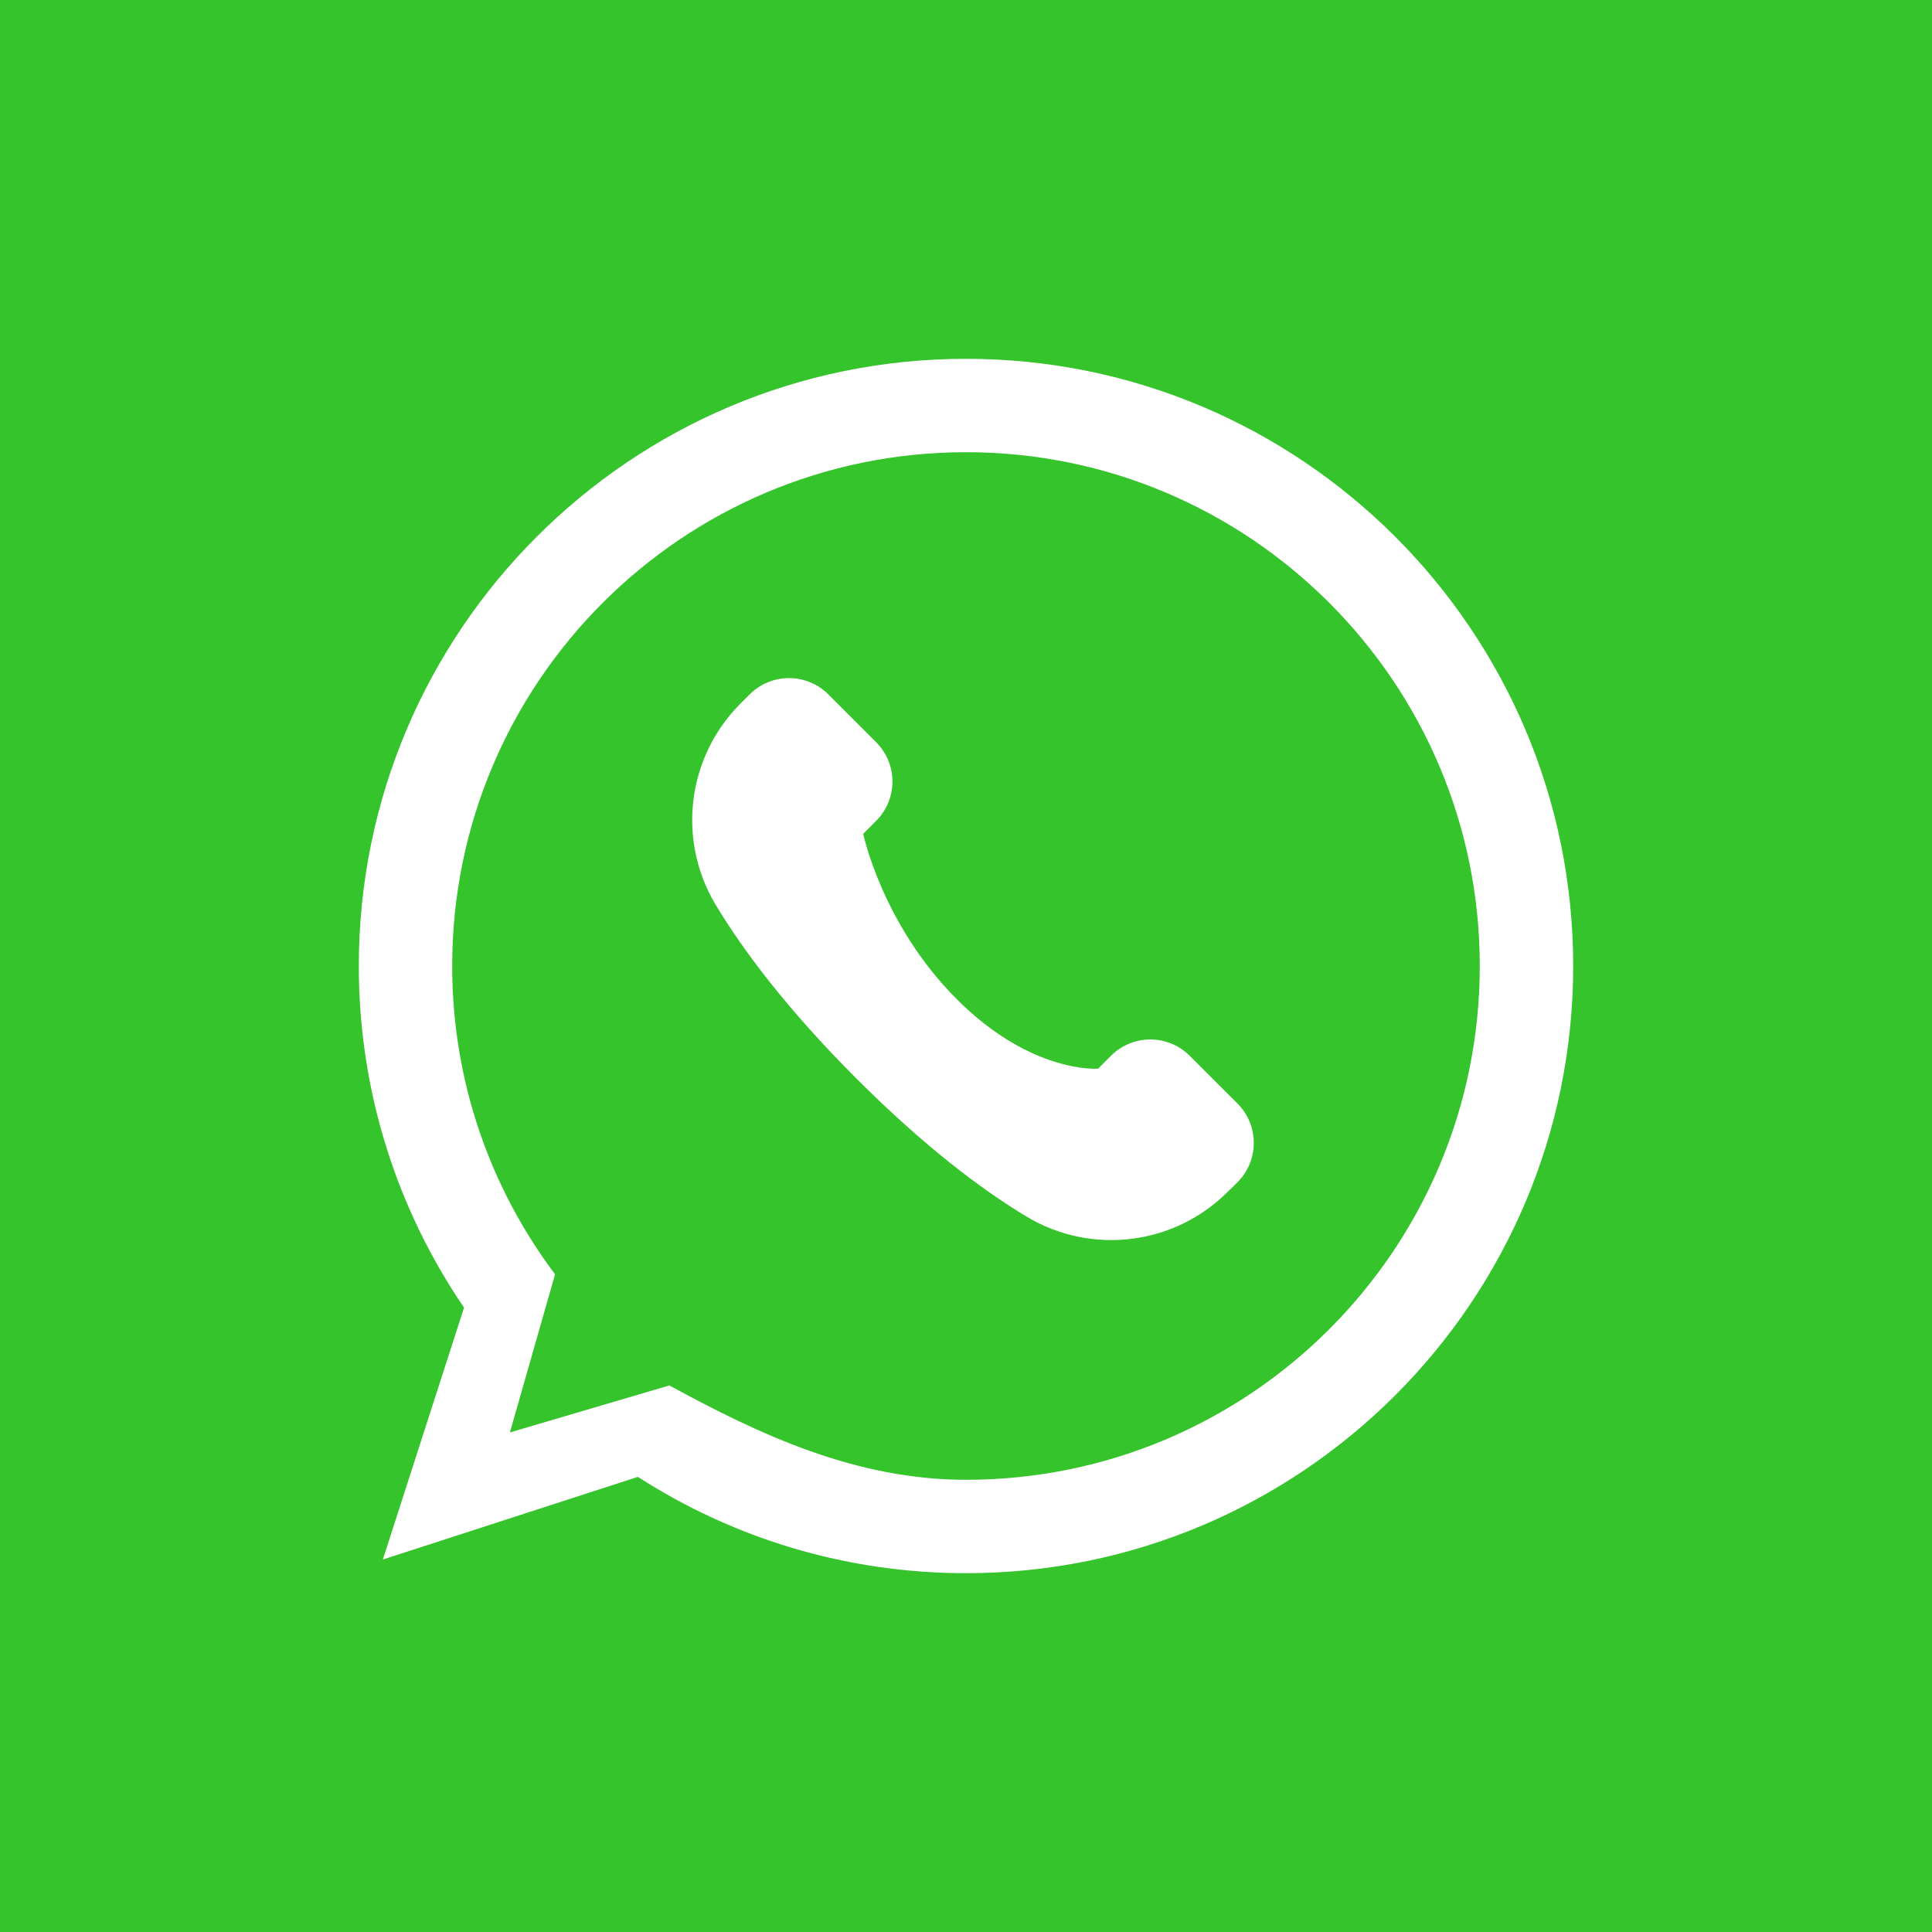 <svg xmlns="http://www.w3.org/2000/svg" xmlns:xlink="http://www.w3.org/1999/xlink" width="500" zoomAndPan="magnify" viewBox="0 0 375 375" height="500" preserveAspectRatio="xMidYMid meet" version="1.0"><defs><clipPath id="eec8812b7e"><path d="M 37.5 37.5 L 337.5 37.5 L 337.5 337.5 L 37.5 337.5 Z M 37.5 37.5 " clip-rule="nonzero"/></clipPath></defs><rect x="-37.5" width="450" fill="#ffffff" y="-37.5" height="450" fill-opacity="1"/><rect x="-37.5" width="450" fill="#ffffff" y="-37.5" height="450" fill-opacity="1"/><rect x="-37.5" width="450" fill="#ffffff" y="-37.5" height="450" fill-opacity="1"/><rect x="-37.5" width="450" fill="#35c42c" y="-37.5" height="450" fill-opacity="1"/><g clip-path="url(#eec8812b7e)"><path fill="#35c42c" d="M 337.5 63.66 C 337.5 49.211 325.789 37.5 311.34 37.5 L 63.652 37.5 C 49.211 37.5 37.5 49.211 37.5 63.66 L 37.5 311.34 C 37.5 325.789 49.211 337.5 63.652 337.5 L 311.34 337.5 C 325.789 337.5 337.5 325.789 337.5 311.34 Z M 337.5 63.66 " fill-opacity="1" fill-rule="evenodd"/></g><path fill="#ffffff" d="M 98.973 278.035 L 107.738 247.34 C 95.203 230.664 87.77 209.941 87.77 187.5 C 87.77 132.461 132.461 87.773 187.5 87.773 C 242.539 87.773 287.223 132.461 287.223 187.5 C 287.223 242.539 242.539 287.227 187.5 287.227 C 166.062 287.227 147.434 278.453 129.922 268.914 Z M 90.07 253.805 L 74.309 302.703 L 123.809 286.66 C 142.18 298.488 164.039 305.355 187.5 305.355 C 252.547 305.355 305.355 252.547 305.355 187.5 C 305.355 122.453 252.547 69.645 187.5 69.645 C 122.453 69.645 69.645 122.453 69.645 187.5 C 69.645 212.074 77.18 234.906 90.07 253.805 Z M 90.07 253.805 " fill-opacity="1" fill-rule="evenodd"/><path fill="#ffffff" d="M 143.715 136.574 C 133.375 146.918 131.375 162.961 138.852 175.527 C 144.293 184.559 152.816 195.93 166.242 209.355 C 179.34 222.453 190.41 230.809 199.25 236.137 C 211.816 243.688 227.914 241.715 238.281 231.344 C 238.945 230.719 239.582 230.086 240.199 229.469 C 244.414 225.25 244.414 218.414 240.199 214.199 C 237.242 211.246 233.871 207.871 230.914 204.918 C 228.895 202.895 226.145 201.758 223.281 201.758 C 220.418 201.758 217.672 202.895 215.645 204.918 C 214.207 206.363 213.141 207.43 213.141 207.43 C 213.141 207.43 200.234 208.469 185.727 193.961 C 171.219 179.453 167.551 161.84 167.551 161.84 C 167.551 161.84 168.617 160.773 170.059 159.328 C 172.082 157.305 173.223 154.559 173.223 151.695 C 173.223 148.832 172.082 146.086 170.059 144.062 C 167.105 141.109 163.73 137.734 160.777 134.781 C 156.562 130.566 149.727 130.566 145.512 134.781 C 144.926 135.367 144.328 135.965 143.715 136.574 Z M 143.715 136.574 " fill-opacity="1" fill-rule="evenodd"/></svg>